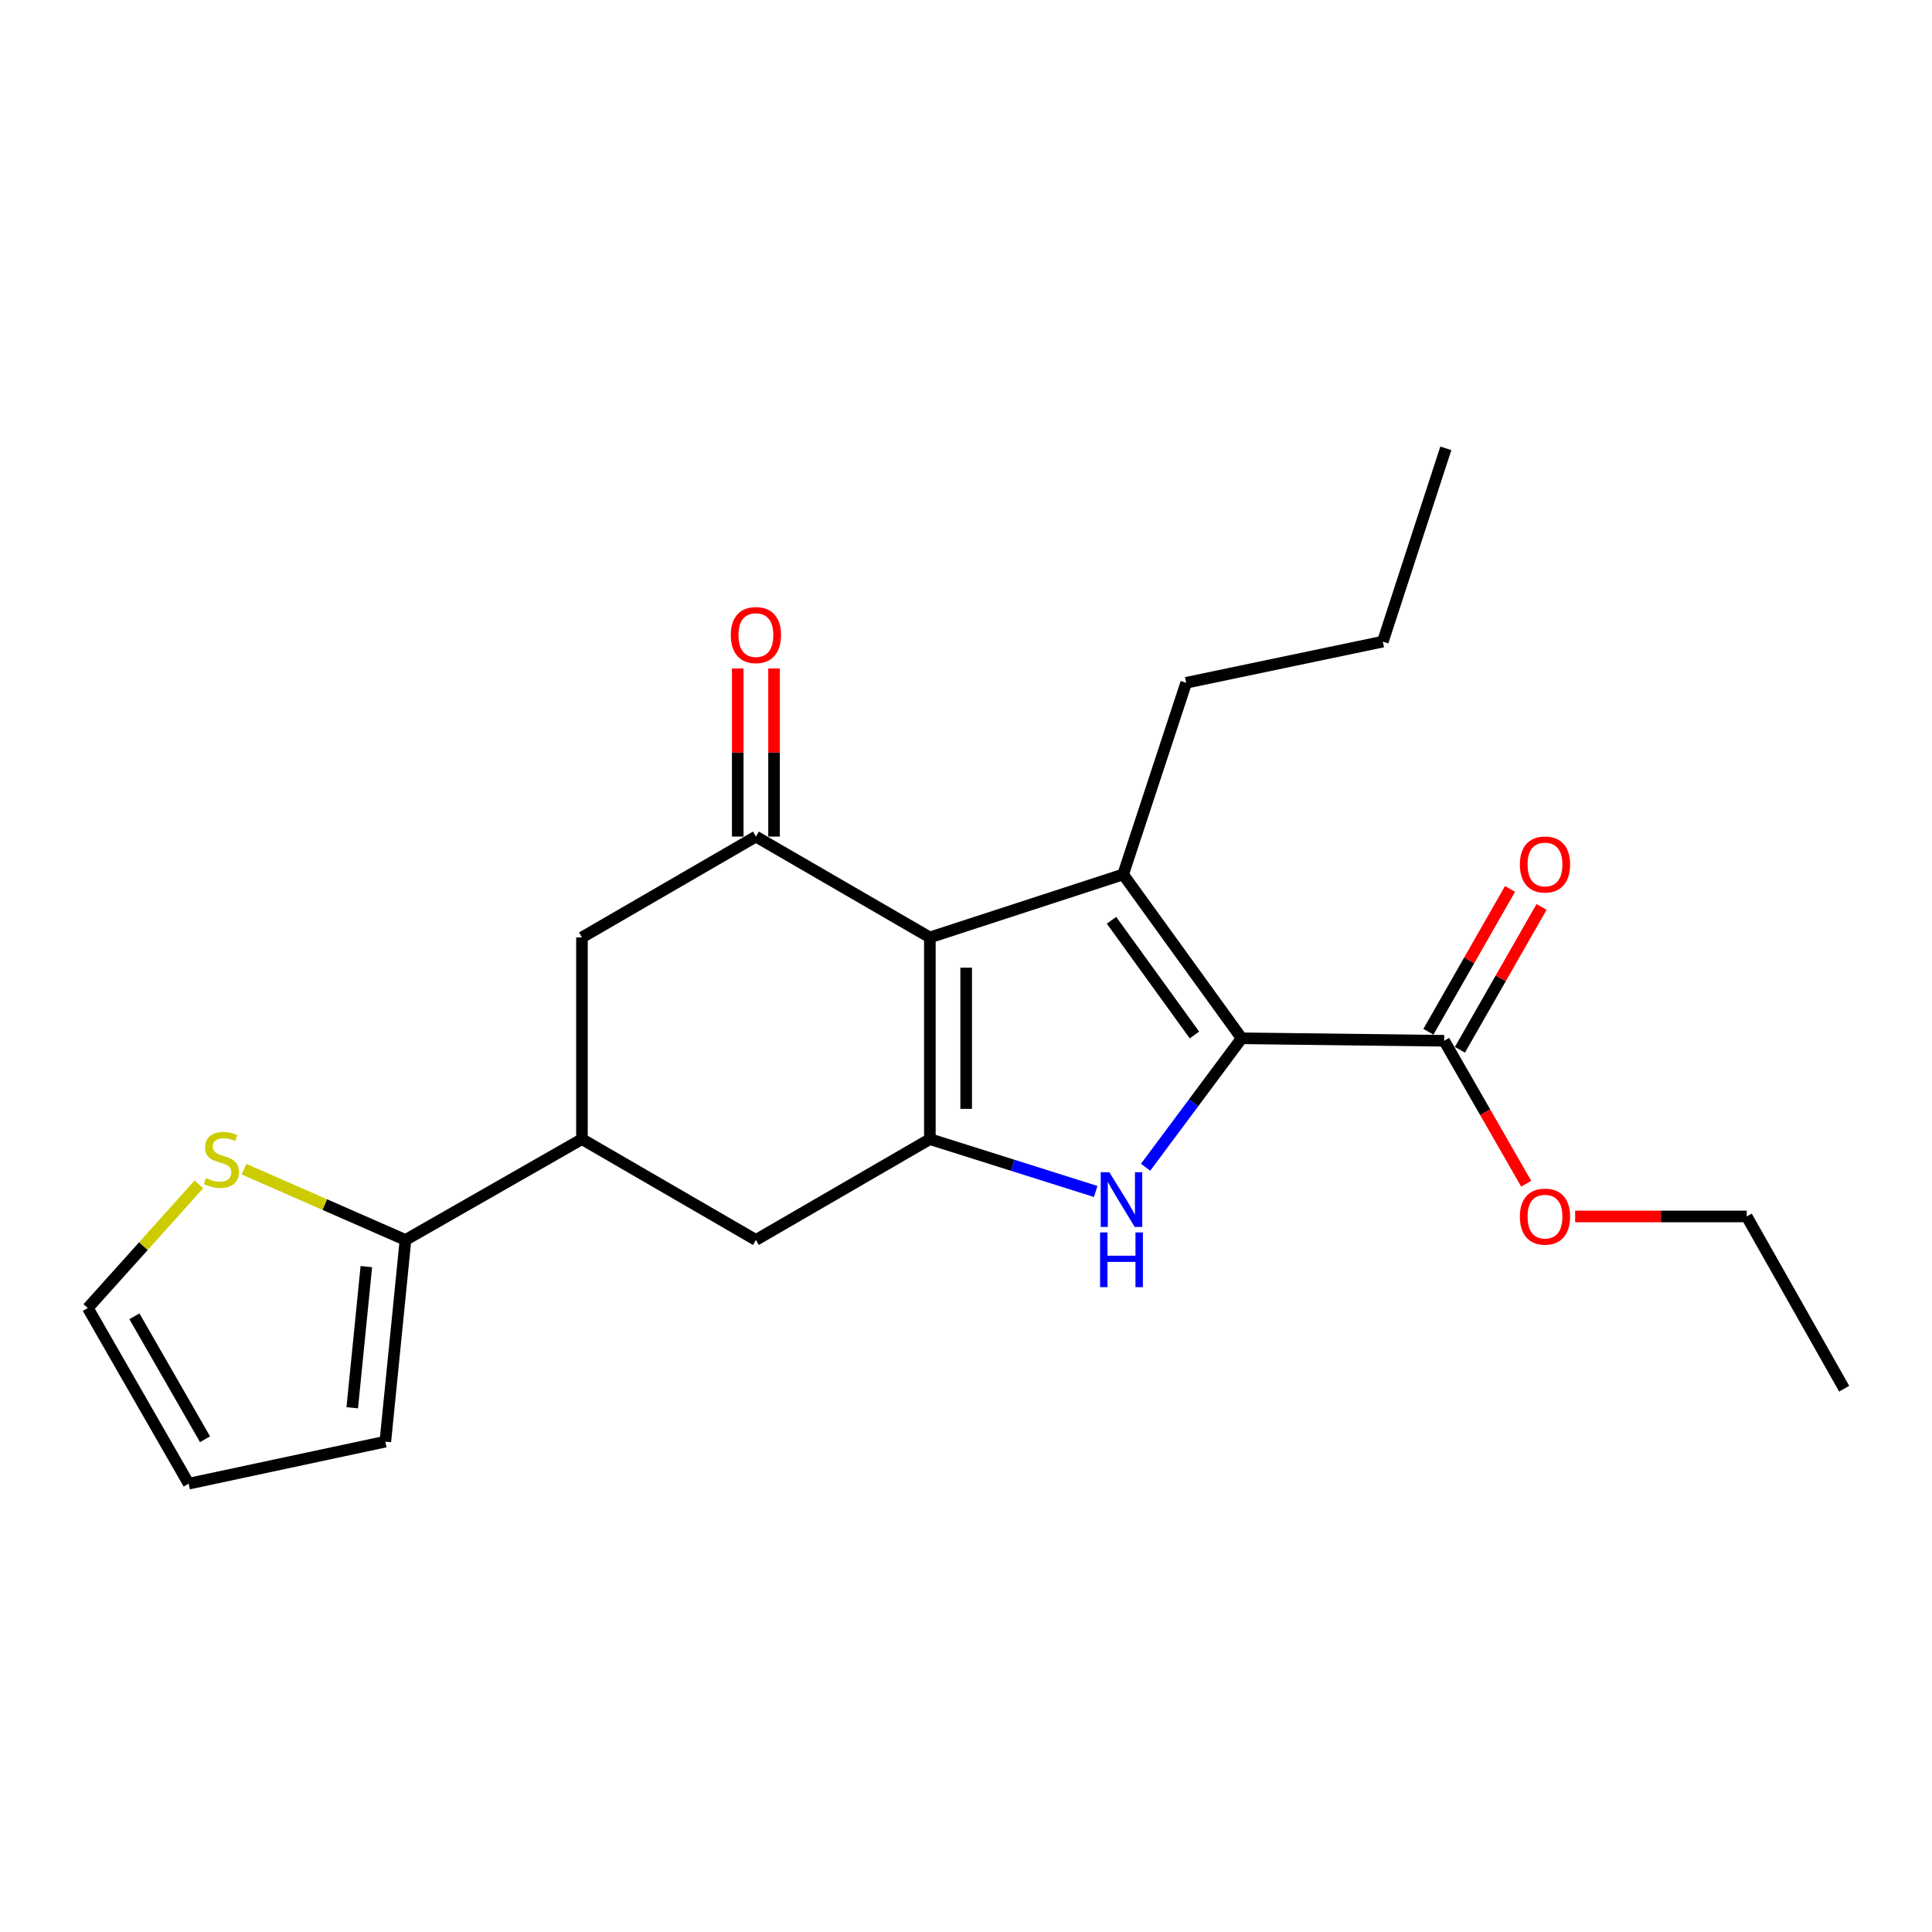 <?xml version='1.0' encoding='iso-8859-1'?>
<svg version='1.1' baseProfile='full'
              xmlns='http://www.w3.org/2000/svg'
                      xmlns:rdkit='http://www.rdkit.org/xml'
                      xmlns:xlink='http://www.w3.org/1999/xlink'
                  xml:space='preserve'
width='1000px' height='1000px' viewBox='0 0 1000 1000'>
<!-- END OF HEADER -->
<rect style='opacity:1.0;fill:#FFFFFF;stroke:none' width='1000' height='1000' x='0' y='0'> </rect>
<path class='bond-1' d='M 481.296,485.21 L 581.34,452.603' style='fill:none;fill-rule:evenodd;stroke:#000000;stroke-width:6px;stroke-linecap:butt;stroke-linejoin:miter;stroke-opacity:1' />
<path class='bond-2' d='M 481.296,485.21 L 481.296,589.606' style='fill:none;fill-rule:evenodd;stroke:#000000;stroke-width:6px;stroke-linecap:butt;stroke-linejoin:miter;stroke-opacity:1' />
<path class='bond-2' d='M 500.084,500.869 L 500.084,573.947' style='fill:none;fill-rule:evenodd;stroke:#000000;stroke-width:6px;stroke-linecap:butt;stroke-linejoin:miter;stroke-opacity:1' />
<path class='bond-4' d='M 481.296,485.21 L 391.251,433.012' style='fill:none;fill-rule:evenodd;stroke:#000000;stroke-width:6px;stroke-linecap:butt;stroke-linejoin:miter;stroke-opacity:1' />
<path class='bond-0' d='M 642.671,537.419 L 581.34,452.603' style='fill:none;fill-rule:evenodd;stroke:#000000;stroke-width:6px;stroke-linecap:butt;stroke-linejoin:miter;stroke-opacity:1' />
<path class='bond-0' d='M 618.247,535.705 L 575.315,476.334' style='fill:none;fill-rule:evenodd;stroke:#000000;stroke-width:6px;stroke-linecap:butt;stroke-linejoin:miter;stroke-opacity:1' />
<path class='bond-5' d='M 642.671,537.419 L 747.496,538.702' style='fill:none;fill-rule:evenodd;stroke:#000000;stroke-width:6px;stroke-linecap:butt;stroke-linejoin:miter;stroke-opacity:1' />
<path class='bond-23' d='M 642.671,537.419 L 617.815,570.787' style='fill:none;fill-rule:evenodd;stroke:#000000;stroke-width:6px;stroke-linecap:butt;stroke-linejoin:miter;stroke-opacity:1' />
<path class='bond-23' d='M 617.815,570.787 L 592.96,604.156' style='fill:none;fill-rule:evenodd;stroke:#0000FF;stroke-width:6px;stroke-linecap:butt;stroke-linejoin:miter;stroke-opacity:1' />
<path class='bond-16' d='M 581.34,452.603 L 613.968,353.404' style='fill:none;fill-rule:evenodd;stroke:#000000;stroke-width:6px;stroke-linecap:butt;stroke-linejoin:miter;stroke-opacity:1' />
<path class='bond-3' d='M 481.296,589.606 L 524.215,603.157' style='fill:none;fill-rule:evenodd;stroke:#000000;stroke-width:6px;stroke-linecap:butt;stroke-linejoin:miter;stroke-opacity:1' />
<path class='bond-3' d='M 524.215,603.157 L 567.134,616.707' style='fill:none;fill-rule:evenodd;stroke:#0000FF;stroke-width:6px;stroke-linecap:butt;stroke-linejoin:miter;stroke-opacity:1' />
<path class='bond-8' d='M 481.296,589.606 L 391.251,641.805' style='fill:none;fill-rule:evenodd;stroke:#000000;stroke-width:6px;stroke-linecap:butt;stroke-linejoin:miter;stroke-opacity:1' />
<path class='bond-9' d='M 391.251,433.012 L 301.217,485.21' style='fill:none;fill-rule:evenodd;stroke:#000000;stroke-width:6px;stroke-linecap:butt;stroke-linejoin:miter;stroke-opacity:1' />
<path class='bond-11' d='M 400.645,433.012 L 400.645,389.504' style='fill:none;fill-rule:evenodd;stroke:#000000;stroke-width:6px;stroke-linecap:butt;stroke-linejoin:miter;stroke-opacity:1' />
<path class='bond-11' d='M 400.645,389.504 L 400.645,345.995' style='fill:none;fill-rule:evenodd;stroke:#FF0000;stroke-width:6px;stroke-linecap:butt;stroke-linejoin:miter;stroke-opacity:1' />
<path class='bond-11' d='M 381.857,433.012 L 381.857,389.504' style='fill:none;fill-rule:evenodd;stroke:#000000;stroke-width:6px;stroke-linecap:butt;stroke-linejoin:miter;stroke-opacity:1' />
<path class='bond-11' d='M 381.857,389.504 L 381.857,345.995' style='fill:none;fill-rule:evenodd;stroke:#FF0000;stroke-width:6px;stroke-linecap:butt;stroke-linejoin:miter;stroke-opacity:1' />
<path class='bond-14' d='M 755.652,543.363 L 776.777,506.394' style='fill:none;fill-rule:evenodd;stroke:#000000;stroke-width:6px;stroke-linecap:butt;stroke-linejoin:miter;stroke-opacity:1' />
<path class='bond-14' d='M 776.777,506.394 L 797.902,469.424' style='fill:none;fill-rule:evenodd;stroke:#FF0000;stroke-width:6px;stroke-linecap:butt;stroke-linejoin:miter;stroke-opacity:1' />
<path class='bond-14' d='M 739.339,534.042 L 760.465,497.072' style='fill:none;fill-rule:evenodd;stroke:#000000;stroke-width:6px;stroke-linecap:butt;stroke-linejoin:miter;stroke-opacity:1' />
<path class='bond-14' d='M 760.465,497.072 L 781.59,460.103' style='fill:none;fill-rule:evenodd;stroke:#FF0000;stroke-width:6px;stroke-linecap:butt;stroke-linejoin:miter;stroke-opacity:1' />
<path class='bond-17' d='M 747.496,538.702 L 768.728,575.698' style='fill:none;fill-rule:evenodd;stroke:#000000;stroke-width:6px;stroke-linecap:butt;stroke-linejoin:miter;stroke-opacity:1' />
<path class='bond-17' d='M 768.728,575.698 L 789.96,612.693' style='fill:none;fill-rule:evenodd;stroke:#FF0000;stroke-width:6px;stroke-linecap:butt;stroke-linejoin:miter;stroke-opacity:1' />
<path class='bond-6' d='M 301.217,589.606 L 301.217,485.21' style='fill:none;fill-rule:evenodd;stroke:#000000;stroke-width:6px;stroke-linecap:butt;stroke-linejoin:miter;stroke-opacity:1' />
<path class='bond-7' d='M 301.217,589.606 L 209.877,641.805' style='fill:none;fill-rule:evenodd;stroke:#000000;stroke-width:6px;stroke-linecap:butt;stroke-linejoin:miter;stroke-opacity:1' />
<path class='bond-22' d='M 301.217,589.606 L 391.251,641.805' style='fill:none;fill-rule:evenodd;stroke:#000000;stroke-width:6px;stroke-linecap:butt;stroke-linejoin:miter;stroke-opacity:1' />
<path class='bond-10' d='M 209.877,641.805 L 168.086,623.485' style='fill:none;fill-rule:evenodd;stroke:#000000;stroke-width:6px;stroke-linecap:butt;stroke-linejoin:miter;stroke-opacity:1' />
<path class='bond-10' d='M 168.086,623.485 L 126.294,605.164' style='fill:none;fill-rule:evenodd;stroke:#CCCC00;stroke-width:6px;stroke-linecap:butt;stroke-linejoin:miter;stroke-opacity:1' />
<path class='bond-12' d='M 209.877,641.805 L 199.45,746.191' style='fill:none;fill-rule:evenodd;stroke:#000000;stroke-width:6px;stroke-linecap:butt;stroke-linejoin:miter;stroke-opacity:1' />
<path class='bond-12' d='M 189.619,655.595 L 182.32,728.665' style='fill:none;fill-rule:evenodd;stroke:#000000;stroke-width:6px;stroke-linecap:butt;stroke-linejoin:miter;stroke-opacity:1' />
<path class='bond-13' d='M 102.947,613.032 L 74.201,645.032' style='fill:none;fill-rule:evenodd;stroke:#CCCC00;stroke-width:6px;stroke-linecap:butt;stroke-linejoin:miter;stroke-opacity:1' />
<path class='bond-13' d='M 74.201,645.032 L 45.455,677.032' style='fill:none;fill-rule:evenodd;stroke:#000000;stroke-width:6px;stroke-linecap:butt;stroke-linejoin:miter;stroke-opacity:1' />
<path class='bond-15' d='M 199.45,746.191 L 97.653,767.943' style='fill:none;fill-rule:evenodd;stroke:#000000;stroke-width:6px;stroke-linecap:butt;stroke-linejoin:miter;stroke-opacity:1' />
<path class='bond-24' d='M 45.455,677.032 L 97.653,767.943' style='fill:none;fill-rule:evenodd;stroke:#000000;stroke-width:6px;stroke-linecap:butt;stroke-linejoin:miter;stroke-opacity:1' />
<path class='bond-24' d='M 69.577,681.313 L 106.116,744.951' style='fill:none;fill-rule:evenodd;stroke:#000000;stroke-width:6px;stroke-linecap:butt;stroke-linejoin:miter;stroke-opacity:1' />
<path class='bond-19' d='M 613.968,353.404 L 715.755,332.101' style='fill:none;fill-rule:evenodd;stroke:#000000;stroke-width:6px;stroke-linecap:butt;stroke-linejoin:miter;stroke-opacity:1' />
<path class='bond-18' d='M 815.294,629.635 L 859.697,629.635' style='fill:none;fill-rule:evenodd;stroke:#FF0000;stroke-width:6px;stroke-linecap:butt;stroke-linejoin:miter;stroke-opacity:1' />
<path class='bond-18' d='M 859.697,629.635 L 904.101,629.635' style='fill:none;fill-rule:evenodd;stroke:#000000;stroke-width:6px;stroke-linecap:butt;stroke-linejoin:miter;stroke-opacity:1' />
<path class='bond-20' d='M 904.101,629.635 L 954.545,718.792' style='fill:none;fill-rule:evenodd;stroke:#000000;stroke-width:6px;stroke-linecap:butt;stroke-linejoin:miter;stroke-opacity:1' />
<path class='bond-21' d='M 715.755,332.101 L 748.362,232.057' style='fill:none;fill-rule:evenodd;stroke:#000000;stroke-width:6px;stroke-linecap:butt;stroke-linejoin:miter;stroke-opacity:1' />
<path  class='atom-4' d='M 574.214 606.759
L 583.494 621.759
Q 584.414 623.239, 585.894 625.919
Q 587.374 628.599, 587.454 628.759
L 587.454 606.759
L 591.214 606.759
L 591.214 635.079
L 587.334 635.079
L 577.374 618.679
Q 576.214 616.759, 574.974 614.559
Q 573.774 612.359, 573.414 611.679
L 573.414 635.079
L 569.734 635.079
L 569.734 606.759
L 574.214 606.759
' fill='#0000FF'/>
<path  class='atom-4' d='M 569.394 637.911
L 573.234 637.911
L 573.234 649.951
L 587.714 649.951
L 587.714 637.911
L 591.554 637.911
L 591.554 666.231
L 587.714 666.231
L 587.714 653.151
L 573.234 653.151
L 573.234 666.231
L 569.394 666.231
L 569.394 637.911
' fill='#0000FF'/>
<path  class='atom-11' d='M 106.614 609.764
Q 106.934 609.884, 108.254 610.444
Q 109.574 611.004, 111.014 611.364
Q 112.494 611.684, 113.934 611.684
Q 116.614 611.684, 118.174 610.404
Q 119.734 609.084, 119.734 606.804
Q 119.734 605.244, 118.934 604.284
Q 118.174 603.324, 116.974 602.804
Q 115.774 602.284, 113.774 601.684
Q 111.254 600.924, 109.734 600.204
Q 108.254 599.484, 107.174 597.964
Q 106.134 596.444, 106.134 593.884
Q 106.134 590.324, 108.534 588.124
Q 110.974 585.924, 115.774 585.924
Q 119.054 585.924, 122.774 587.484
L 121.854 590.564
Q 118.454 589.164, 115.894 589.164
Q 113.134 589.164, 111.614 590.324
Q 110.094 591.444, 110.134 593.404
Q 110.134 594.924, 110.894 595.844
Q 111.694 596.764, 112.814 597.284
Q 113.974 597.804, 115.894 598.404
Q 118.454 599.204, 119.974 600.004
Q 121.494 600.804, 122.574 602.444
Q 123.694 604.044, 123.694 606.804
Q 123.694 610.724, 121.054 612.844
Q 118.454 614.924, 114.094 614.924
Q 111.574 614.924, 109.654 614.364
Q 107.774 613.844, 105.534 612.924
L 106.614 609.764
' fill='#CCCC00'/>
<path  class='atom-12' d='M 378.251 328.706
Q 378.251 321.906, 381.611 318.106
Q 384.971 314.306, 391.251 314.306
Q 397.531 314.306, 400.891 318.106
Q 404.251 321.906, 404.251 328.706
Q 404.251 335.586, 400.851 339.506
Q 397.451 343.386, 391.251 343.386
Q 385.011 343.386, 381.611 339.506
Q 378.251 335.626, 378.251 328.706
M 391.251 340.186
Q 395.571 340.186, 397.891 337.306
Q 400.251 334.386, 400.251 328.706
Q 400.251 323.146, 397.891 320.346
Q 395.571 317.506, 391.251 317.506
Q 386.931 317.506, 384.571 320.306
Q 382.251 323.106, 382.251 328.706
Q 382.251 334.426, 384.571 337.306
Q 386.931 340.186, 391.251 340.186
' fill='#FF0000'/>
<path  class='atom-15' d='M 786.683 447.454
Q 786.683 440.654, 790.043 436.854
Q 793.403 433.054, 799.683 433.054
Q 805.963 433.054, 809.323 436.854
Q 812.683 440.654, 812.683 447.454
Q 812.683 454.334, 809.283 458.254
Q 805.883 462.134, 799.683 462.134
Q 793.443 462.134, 790.043 458.254
Q 786.683 454.374, 786.683 447.454
M 799.683 458.934
Q 804.003 458.934, 806.323 456.054
Q 808.683 453.134, 808.683 447.454
Q 808.683 441.894, 806.323 439.094
Q 804.003 436.254, 799.683 436.254
Q 795.363 436.254, 793.003 439.054
Q 790.683 441.854, 790.683 447.454
Q 790.683 453.174, 793.003 456.054
Q 795.363 458.934, 799.683 458.934
' fill='#FF0000'/>
<path  class='atom-18' d='M 786.683 629.715
Q 786.683 622.915, 790.043 619.115
Q 793.403 615.315, 799.683 615.315
Q 805.963 615.315, 809.323 619.115
Q 812.683 622.915, 812.683 629.715
Q 812.683 636.595, 809.283 640.515
Q 805.883 644.395, 799.683 644.395
Q 793.443 644.395, 790.043 640.515
Q 786.683 636.635, 786.683 629.715
M 799.683 641.195
Q 804.003 641.195, 806.323 638.315
Q 808.683 635.395, 808.683 629.715
Q 808.683 624.155, 806.323 621.355
Q 804.003 618.515, 799.683 618.515
Q 795.363 618.515, 793.003 621.315
Q 790.683 624.115, 790.683 629.715
Q 790.683 635.435, 793.003 638.315
Q 795.363 641.195, 799.683 641.195
' fill='#FF0000'/>
</svg>

